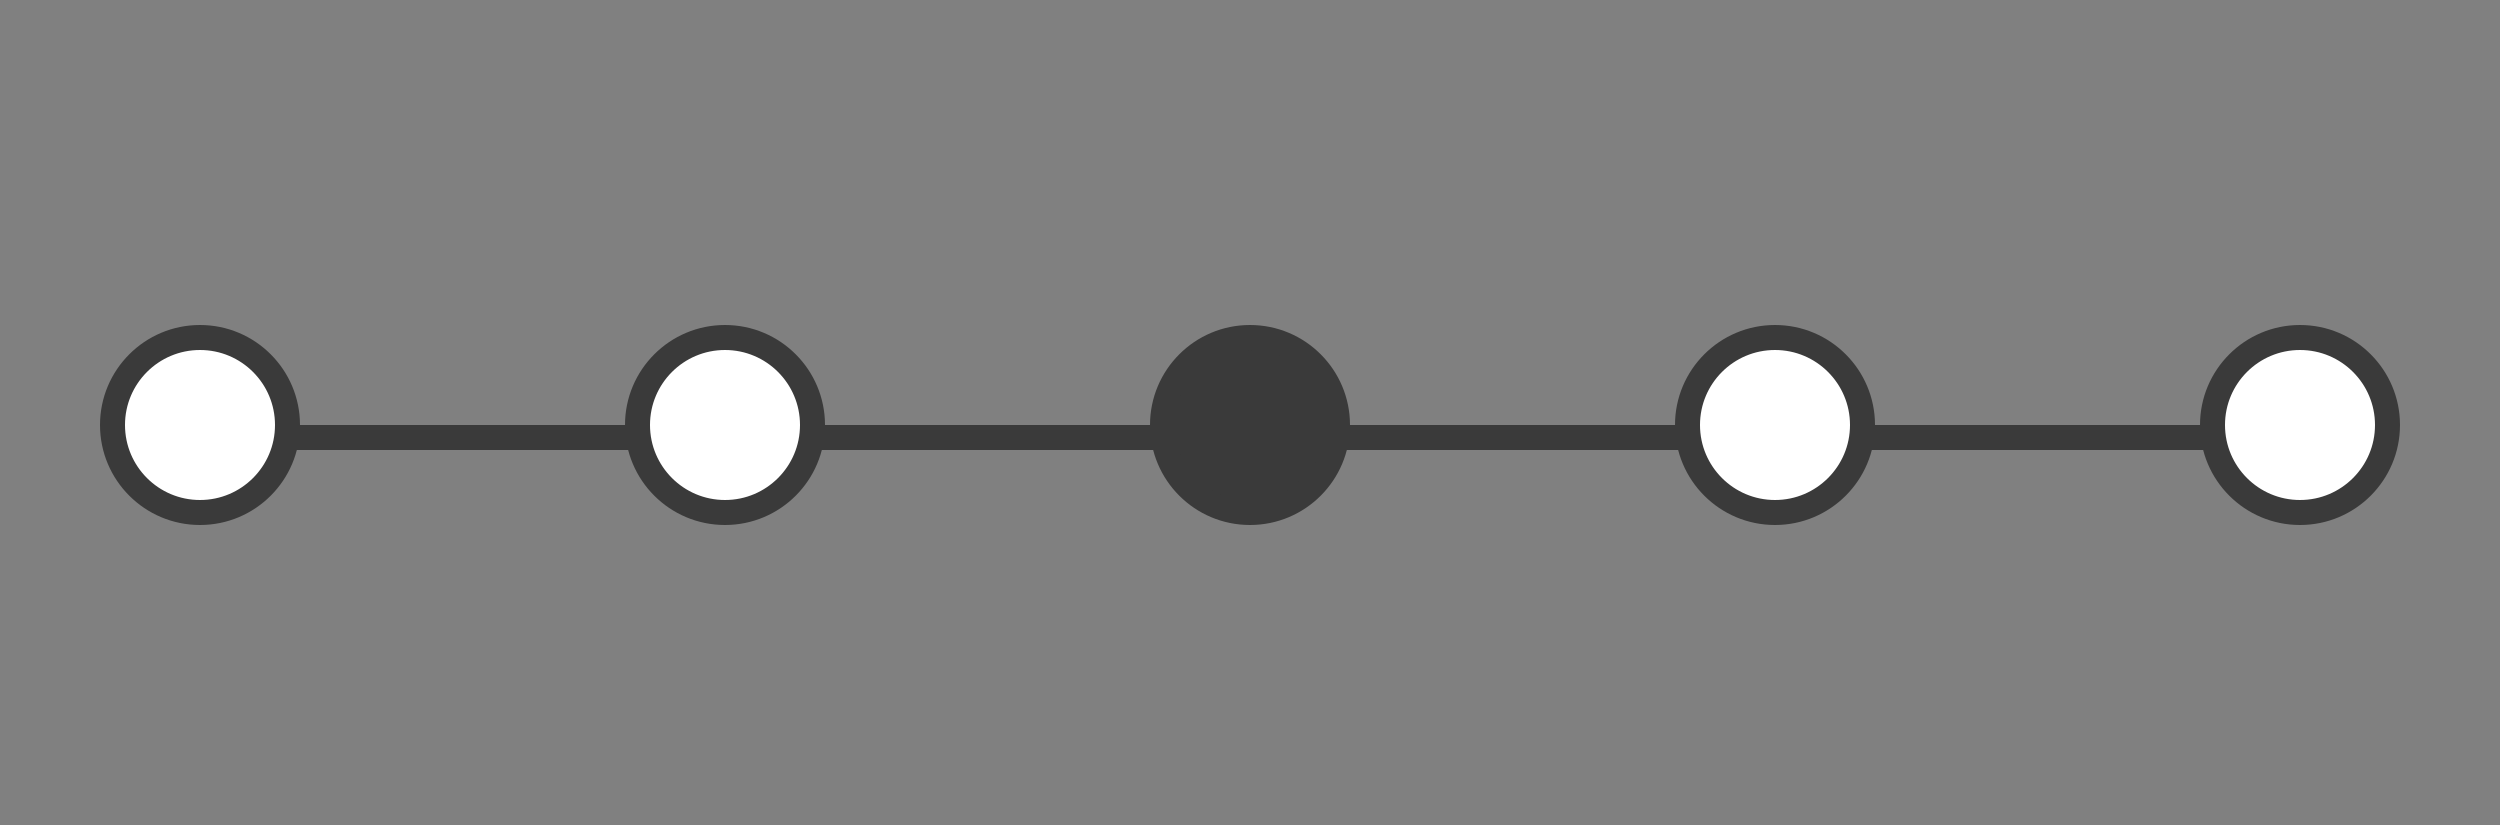 <svg width="100" height="33" viewBox="0 0 100 33" fill="none" xmlns="http://www.w3.org/2000/svg">
<rect x="0" y="0" width="100" height="33" fill="#808080" stroke="none"/>
<line y1="-0.5" x2="84" y2="-0.5" transform="matrix(1 0 0 -1 8 17)" stroke="#3A3A3A"/>
<circle r="3.5" transform="matrix(1 0 0 -1 8 17)" fill="white" stroke="#3A3A3A"/>
<circle r="3.5" transform="matrix(1 0 0 -1 92 17)" fill="white" stroke="#3A3A3A"/>
<circle r="3.5" transform="matrix(1 0 0 -1 29 17)" fill="white" stroke="#3A3A3A"/>
<circle r="3.5" transform="matrix(1 0 0 -1 50 17)" fill="#3A3A3A" stroke="#3A3A3A"/>
<circle r="3.5" transform="matrix(1 0 0 -1 71 17)" fill="white" stroke="#3A3A3A"/>
</svg>
